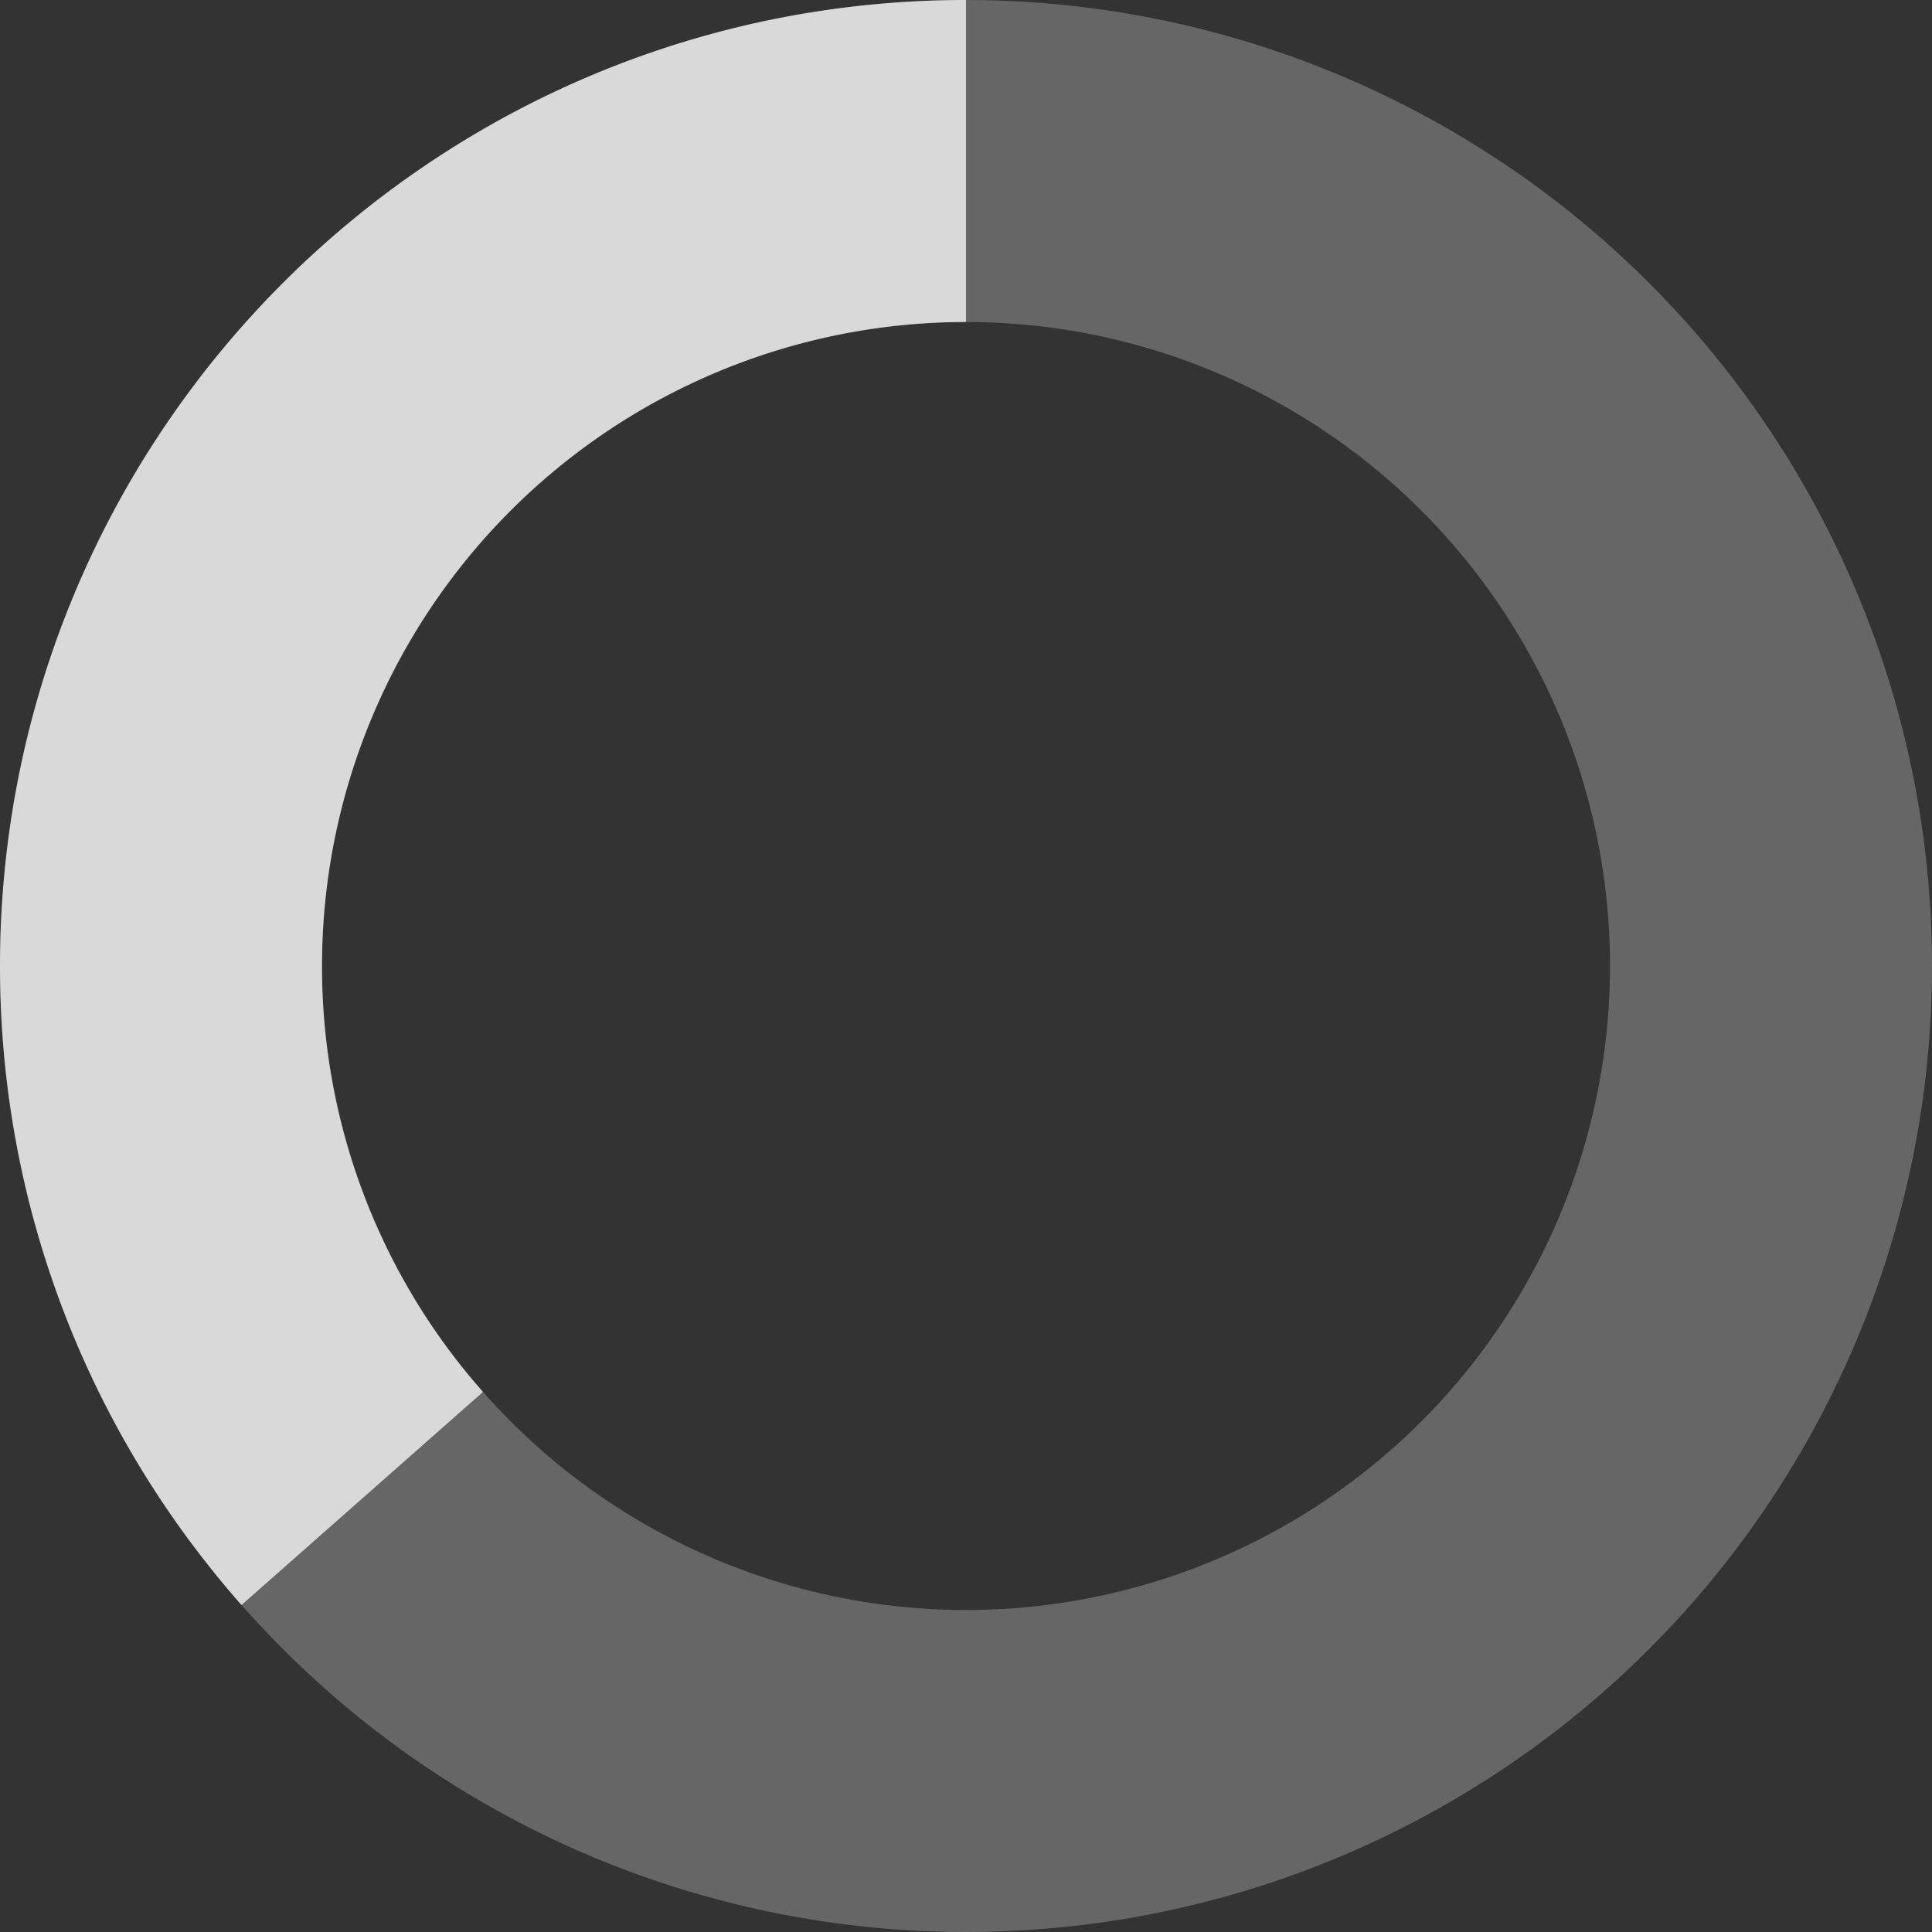 <svg class="" xmlns="http://www.w3.org/2000/svg" fill="none" viewBox="0 0 24 24">
    <rect x="0" y="0" width="24" height="24" fill="#333333" stroke="none"/>
    <circle style="opacity:0.25" class="opacity-25" cx="12" cy="12" r="10" stroke="#fff" stroke-width="4"></circle>
    <path style="opacity:0.75"  fill="#fff" d="M4 12a8 8 0 018-8V0C5.373 0 0 5.373 0 12h4zm2 5.291A7.962 7.962 0 014 12H0c0 3.042 1.135 5.824 3 7.938l3-2.647z"></path>
</svg>